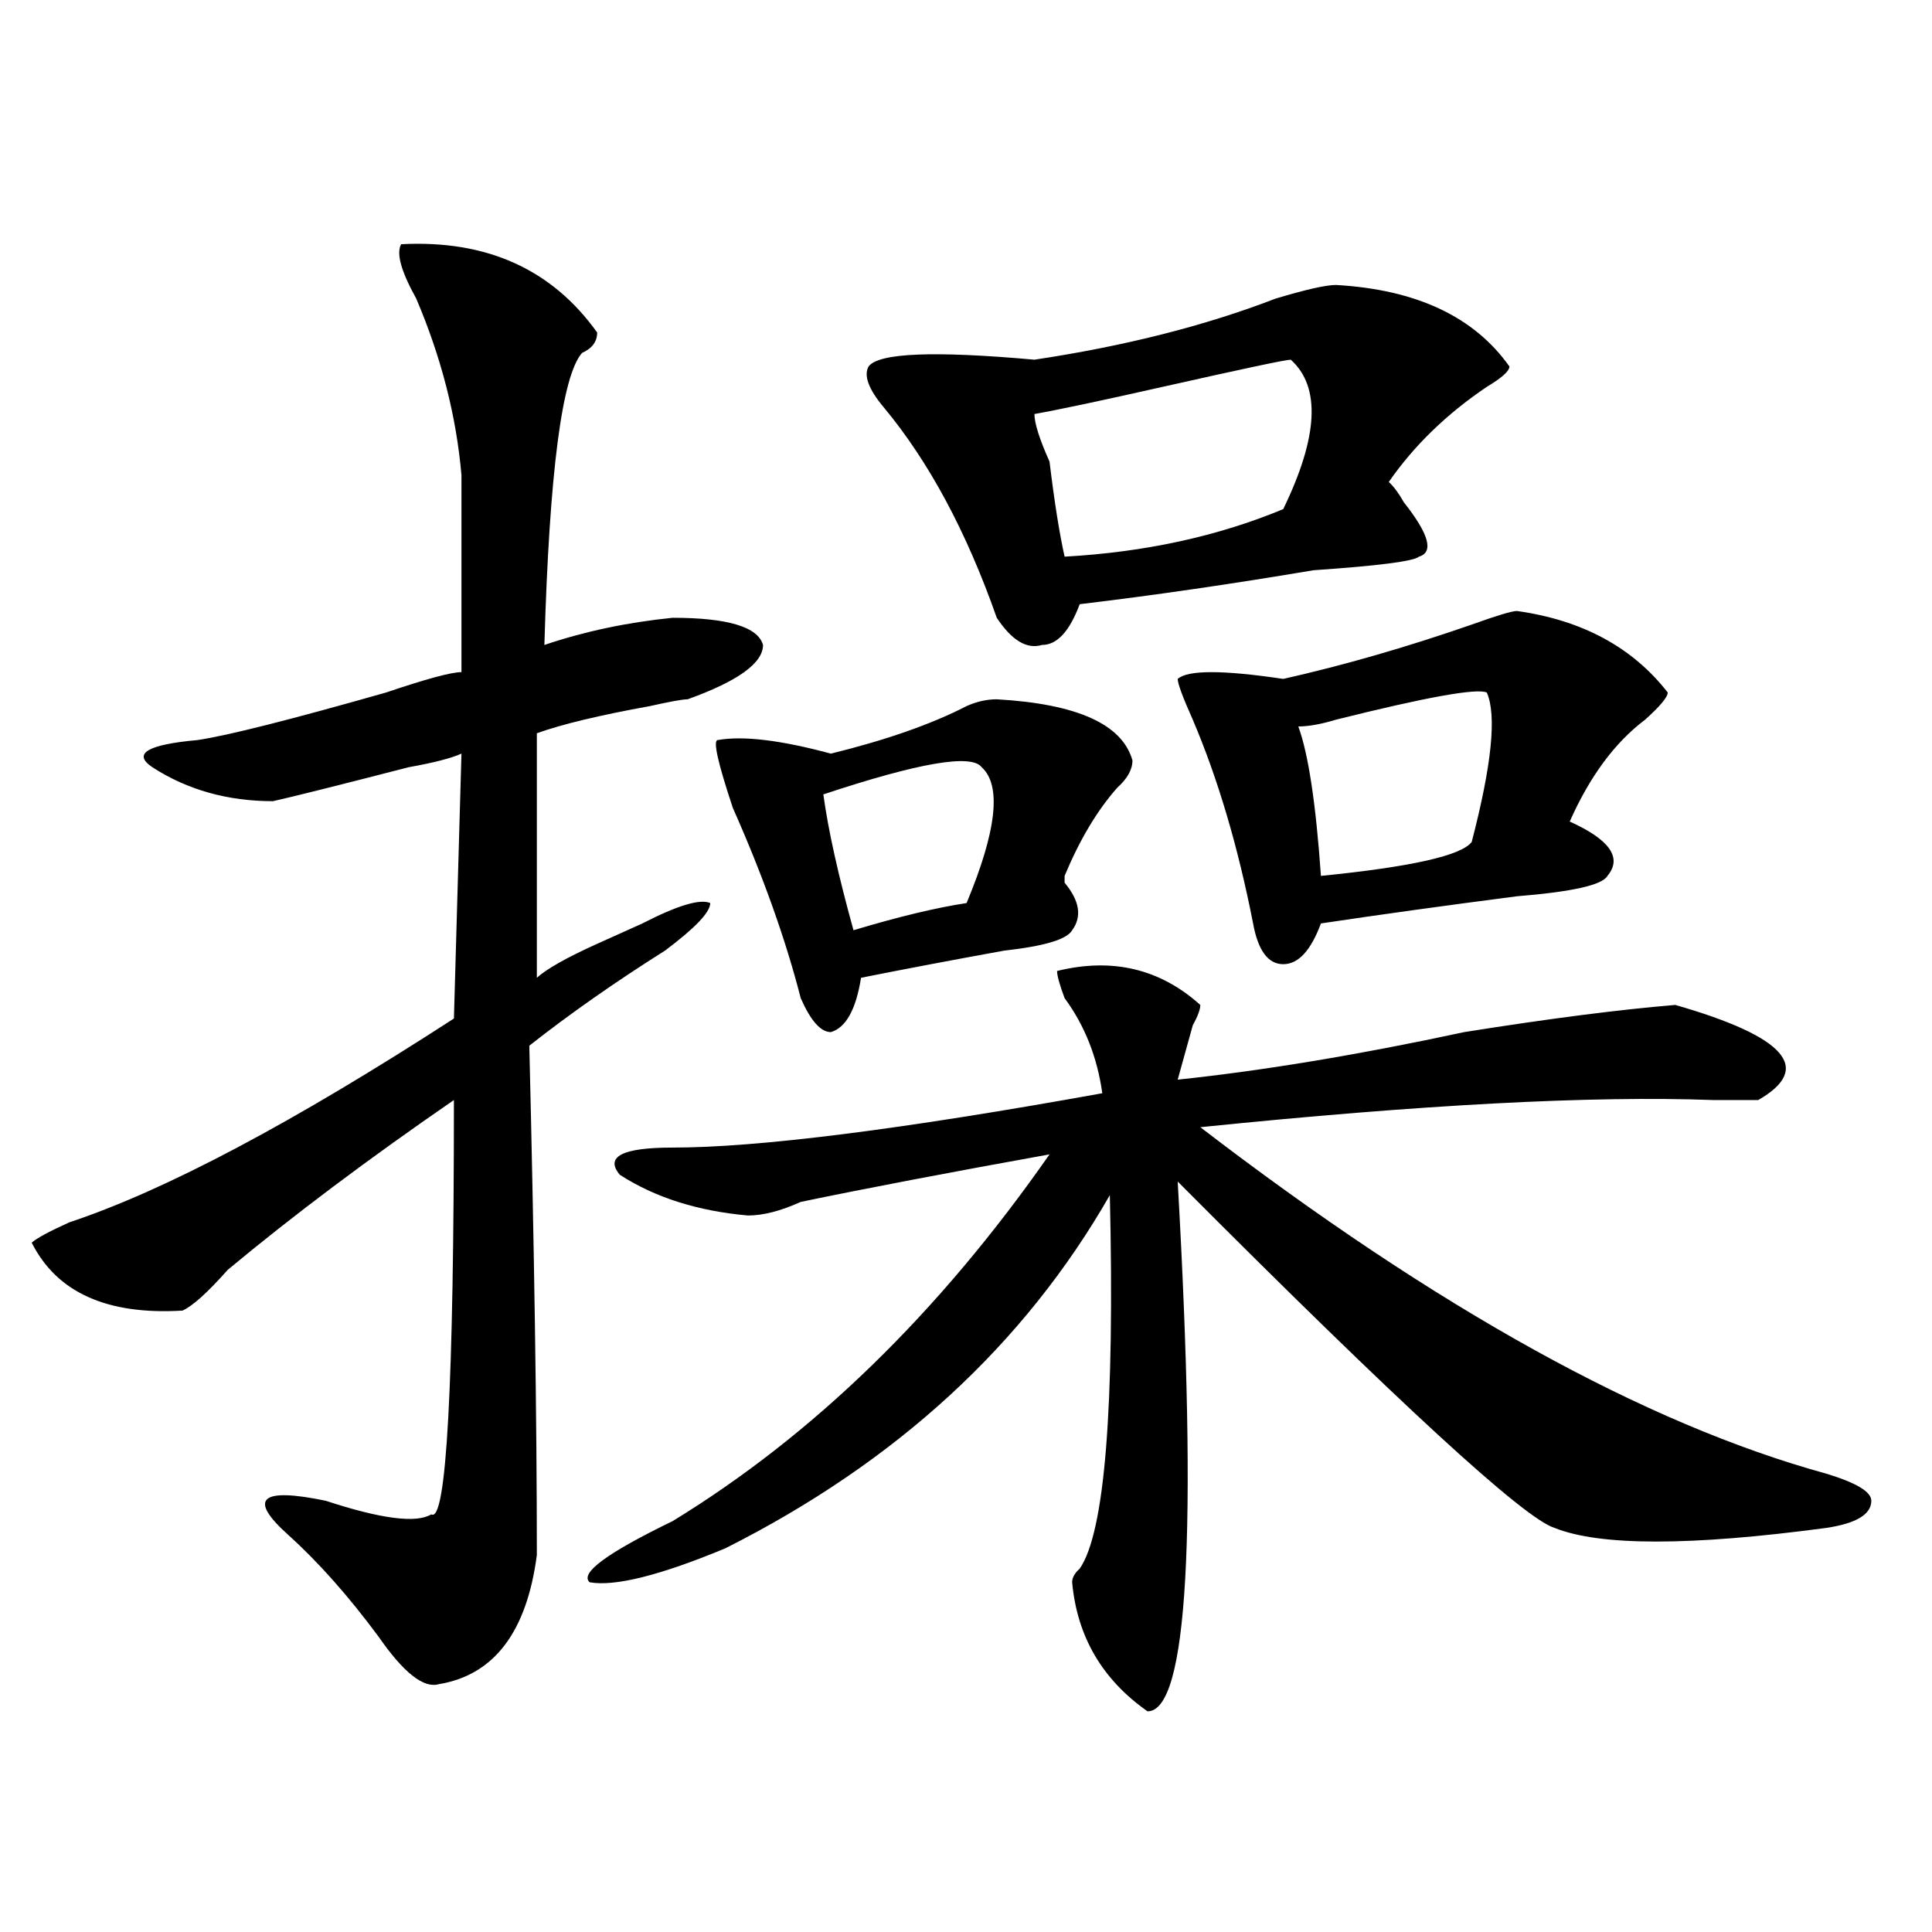 <?xml version="1.0" encoding="utf-8"?>
<!-- Generator: Adobe Illustrator 16.0.0, SVG Export Plug-In . SVG Version: 6.00 Build 0)  -->
<!DOCTYPE svg PUBLIC "-//W3C//DTD SVG 1.1//EN" "http://www.w3.org/Graphics/SVG/1.1/DTD/svg11.dtd">
<svg version="1.1" id="图层_1" xmlns="http://www.w3.org/2000/svg" xmlns:xlink="http://www.w3.org/1999/xlink" x="0px" y="0px"
	 width="1000px" height="1000px" viewBox="0 0 1000 1000" enable-background="new 0 0 1000 1000" xml:space="preserve">
<path d="M207.629,126.406c44.206-2.308,78.047,12.909,101.461,45.703c0,4.724-2.622,8.239-7.805,10.547
	c-10.427,11.755-16.951,62.128-19.512,151.172c20.792-7.031,42.926-11.7,66.34-14.063c28.597,0,44.206,4.724,46.828,14.063
	c0,9.394-13.049,18.786-39.023,28.125c-2.622,0-9.146,1.208-19.512,3.516c-26.036,4.724-45.548,9.394-58.535,14.063v126.563
	c5.183-4.669,15.609-10.547,31.219-17.578c10.365-4.669,18.17-8.185,23.414-10.547c18.17-9.339,29.877-12.854,35.121-10.547
	c0,4.724-7.805,12.909-23.414,24.609c-26.036,16.425-49.45,32.849-70.242,49.219c2.561,105.469,3.902,193.359,3.902,263.672
	c-5.244,39.825-22.134,62.072-50.73,66.797c-7.805,2.307-18.231-5.878-31.219-24.609c-15.609-21.094-31.219-38.672-46.828-52.734
	c-20.854-18.731-14.329-24.609,19.512-17.578c28.597,9.394,46.828,11.755,54.633,7.031c7.805,4.724,11.707-66.797,11.707-214.453
	c-44.268,30.487-83.291,59.766-117.07,87.891c-10.427,11.755-18.231,18.786-23.414,21.094c-39.023,2.362-65.06-9.339-78.047-35.156
	c2.561-2.308,9.085-5.823,19.512-10.547c49.389-16.37,115.729-51.526,199.02-105.469l3.902-137.109
	c-5.244,2.362-14.329,4.724-27.316,7.031c-36.463,9.394-59.877,15.271-70.242,17.578c-23.414,0-44.268-5.823-62.438-17.578
	c-10.427-7.031-2.622-11.7,23.414-14.063c15.609-2.308,48.108-10.547,97.559-24.609c20.792-7.031,33.779-10.547,39.023-10.547
	c0-37.464,0-71.466,0-101.953c-2.622-30.433-10.427-60.919-23.414-91.406C207.629,140.469,205.007,131.13,207.629,126.406z
	 M547.133,502.578c28.597-7.031,53.291-1.153,74.145,17.578c0,2.362-1.342,5.878-3.902,10.547
	c-2.622,9.394-5.244,18.786-7.805,28.125c44.206-4.669,93.656-12.854,148.289-24.609c44.206-7.031,80.607-11.7,109.266-14.063
	c57.193,16.425,71.522,32.849,42.926,49.219c-2.622,0-10.427,0-23.414,0c-62.438-2.308-150.911,2.362-265.359,14.063
	c122.253,93.769,230.238,153.534,323.895,179.297c15.609,4.724,23.414,9.394,23.414,14.063c0,7.031-7.805,11.755-23.414,14.063
	c-70.242,9.394-117.07,9.394-140.484,0c-15.609-4.669-80.669-64.435-195.117-179.297c10.365,182.813,5.183,274.219-15.609,274.219
	c-23.414-16.425-36.463-38.672-39.023-66.797c0-2.362,1.28-4.725,3.902-7.031c12.987-18.731,18.17-83.167,15.609-193.359
	c-44.268,77.344-110.607,138.317-199.02,182.813c-33.841,14.063-57.255,19.885-70.242,17.578
	c-5.244-4.725,9.085-15.216,42.926-31.641C420.916,742.849,485.976,679.567,543.23,597.5
	c-52.072,9.394-94.998,17.578-128.777,24.609c-10.427,4.724-19.512,7.031-27.316,7.031c-26.036-2.308-48.17-9.339-66.34-21.094
	c-7.805-9.339,1.28-14.063,27.316-14.063c44.206,0,118.351-9.339,222.434-28.125c-2.622-18.731-9.146-35.156-19.512-49.219
	C548.413,509.609,547.133,504.94,547.133,502.578z M515.914,361.953c41.584,2.362,64.998,12.909,70.242,31.641
	c0,4.724-2.622,9.394-7.805,14.063c-10.427,11.755-19.512,26.972-27.316,45.703v3.516c7.805,9.394,9.085,17.578,3.902,24.609
	c-2.622,4.724-14.329,8.239-35.121,10.547c-26.036,4.724-50.73,9.394-74.145,14.063c-2.622,16.425-7.805,25.817-15.609,28.125
	c-5.244,0-10.427-5.823-15.609-17.578c-7.805-30.433-19.512-63.281-35.121-98.438c-7.805-23.401-10.427-35.156-7.805-35.156
	c12.987-2.308,32.499,0,58.535,7.031c28.597-7.031,52.011-15.216,70.242-24.609C505.487,363.161,510.67,361.953,515.914,361.953z
	 M508.109,397.109c-5.244-7.031-32.561-2.308-81.949,14.063c2.561,18.786,7.805,42.188,15.609,70.313
	c23.414-7.031,42.926-11.7,58.535-14.063C515.914,429.958,518.475,406.503,508.109,397.109z M691.52,147.5
	c41.584,2.362,71.522,16.425,89.754,42.188c0,2.362-3.902,5.878-11.707,10.547c-20.854,14.063-37.743,30.487-50.73,49.219
	c2.561,2.362,5.183,5.878,7.805,10.547c12.987,16.425,15.609,25.817,7.805,28.125c-2.622,2.362-20.854,4.724-54.633,7.031
	c-41.646,7.031-81.949,12.909-120.973,17.578c-5.244,14.063-11.707,21.094-19.512,21.094c-7.805,2.362-15.609-2.308-23.414-14.063
	c-15.609-44.495-35.121-80.859-58.535-108.984c-7.805-9.339-10.427-16.37-7.805-21.094c5.183-7.031,33.779-8.185,85.852-3.516
	c46.828-7.031,88.412-17.578,124.875-31.641C675.91,149.862,686.275,147.5,691.52,147.5z M668.105,186.172
	c-2.622,0-24.756,4.724-66.34,14.063c-31.219,7.031-53.353,11.755-66.34,14.063c0,4.724,2.561,12.909,7.805,24.609
	c2.561,21.094,5.183,37.519,7.805,49.219c41.584-2.308,79.327-10.547,113.168-24.609
	C682.373,226.052,683.715,200.234,668.105,186.172z M785.176,316.25c33.779,4.724,59.815,18.786,78.047,42.188
	c0,2.362-3.902,7.031-11.707,14.063c-15.609,11.755-28.658,29.333-39.023,52.734c20.792,9.394,27.316,18.786,19.512,28.125
	c-2.622,4.724-18.231,8.239-46.828,10.547c-36.463,4.724-70.242,9.394-101.461,14.063c-5.244,14.063-11.707,21.094-19.512,21.094
	s-13.049-7.031-15.609-21.094c-7.805-39.825-18.231-74.981-31.219-105.469c-5.244-11.7-7.805-18.731-7.805-21.094
	c5.183-4.669,23.414-4.669,54.633,0c31.219-7.031,63.718-16.37,97.559-28.125C774.749,318.612,782.554,316.25,785.176,316.25z
	 M769.566,358.438c-5.244-2.308-31.219,2.362-78.047,14.063c-7.805,2.362-14.329,3.516-19.512,3.516
	c5.183,14.063,9.085,39.88,11.707,77.344c46.828-4.669,72.803-10.547,78.047-17.578
	C772.127,395.956,774.749,370.192,769.566,358.438z"/>
</svg>
